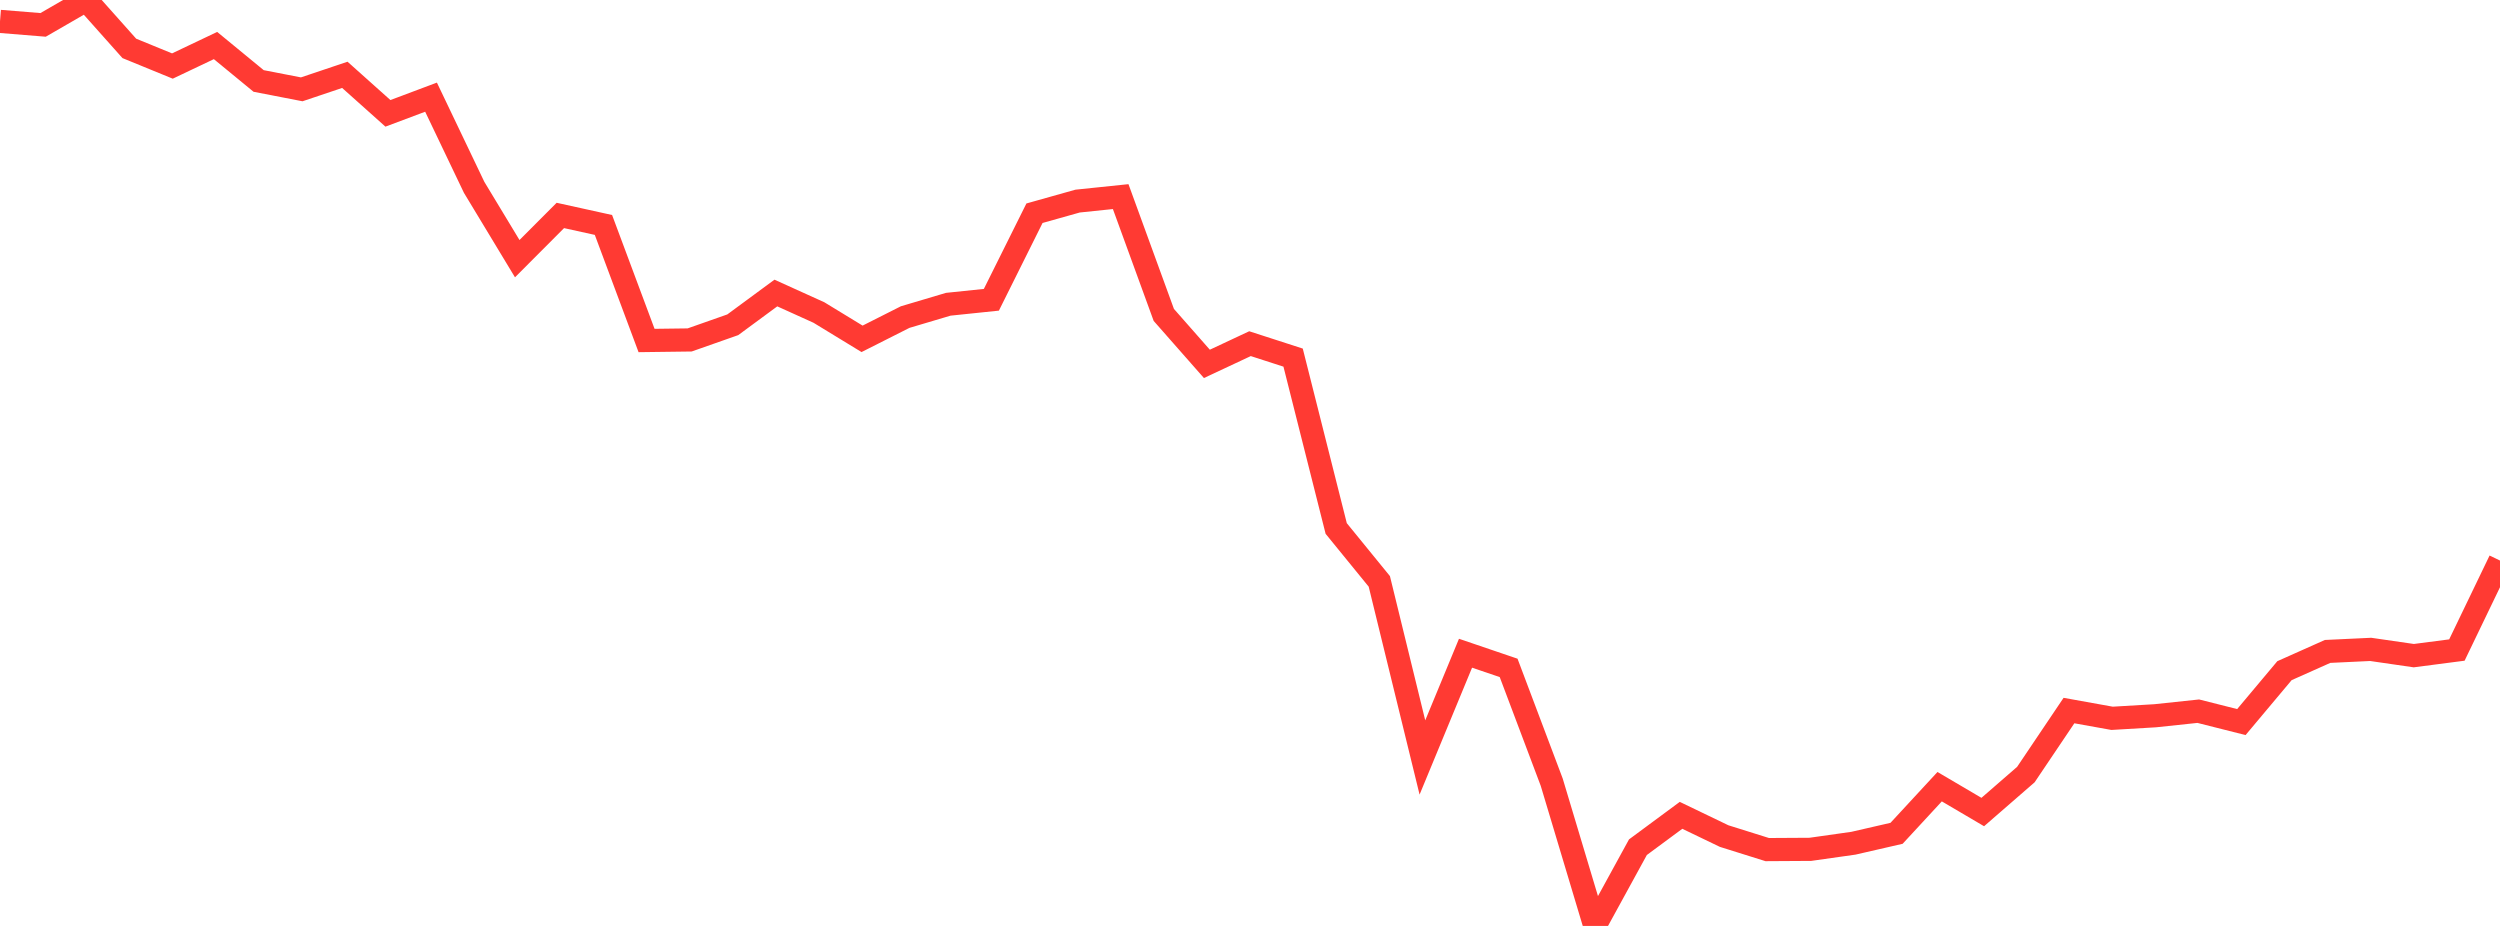 <?xml version="1.0" standalone="no"?>
<!DOCTYPE svg PUBLIC "-//W3C//DTD SVG 1.1//EN" "http://www.w3.org/Graphics/SVG/1.1/DTD/svg11.dtd">

<svg width="135" height="50" viewBox="0 0 135 50" preserveAspectRatio="none" 
  xmlns="http://www.w3.org/2000/svg"
  xmlns:xlink="http://www.w3.org/1999/xlink">


<polyline points="0.0, 1.155 2.328, 1.344 4.655, 0.0 6.983, 2.613 9.31, 3.566 11.638, 2.459 13.966, 4.372 16.293, 4.824 18.621, 4.041 20.948, 6.121 23.276, 5.247 25.603, 10.115 27.931, 13.968 30.259, 11.634 32.586, 12.147 34.914, 18.387 37.241, 18.357 39.569, 17.538 41.897, 15.823 44.224, 16.877 46.552, 18.297 48.879, 17.122 51.207, 16.43 53.534, 16.188 55.862, 11.514 58.19, 10.859 60.517, 10.617 62.845, 17.005 65.172, 19.649 67.5, 18.558 69.828, 19.311 72.155, 28.538 74.483, 31.395 76.81, 40.904 79.138, 35.274 81.466, 36.066 83.793, 42.238 86.121, 50.0 88.448, 45.749 90.776, 44.028 93.103, 45.148 95.431, 45.878 97.759, 45.864 100.086, 45.534 102.414, 44.999 104.741, 42.481 107.069, 43.85 109.397, 41.827 111.724, 38.37 114.052, 38.789 116.379, 38.651 118.707, 38.404 121.034, 38.992 123.362, 36.216 125.69, 35.177 128.017, 35.067 130.345, 35.405 132.672, 35.102 135.0, 30.27" fill="none" stroke="#ff3a33" stroke-width="1.25"/>

</svg>